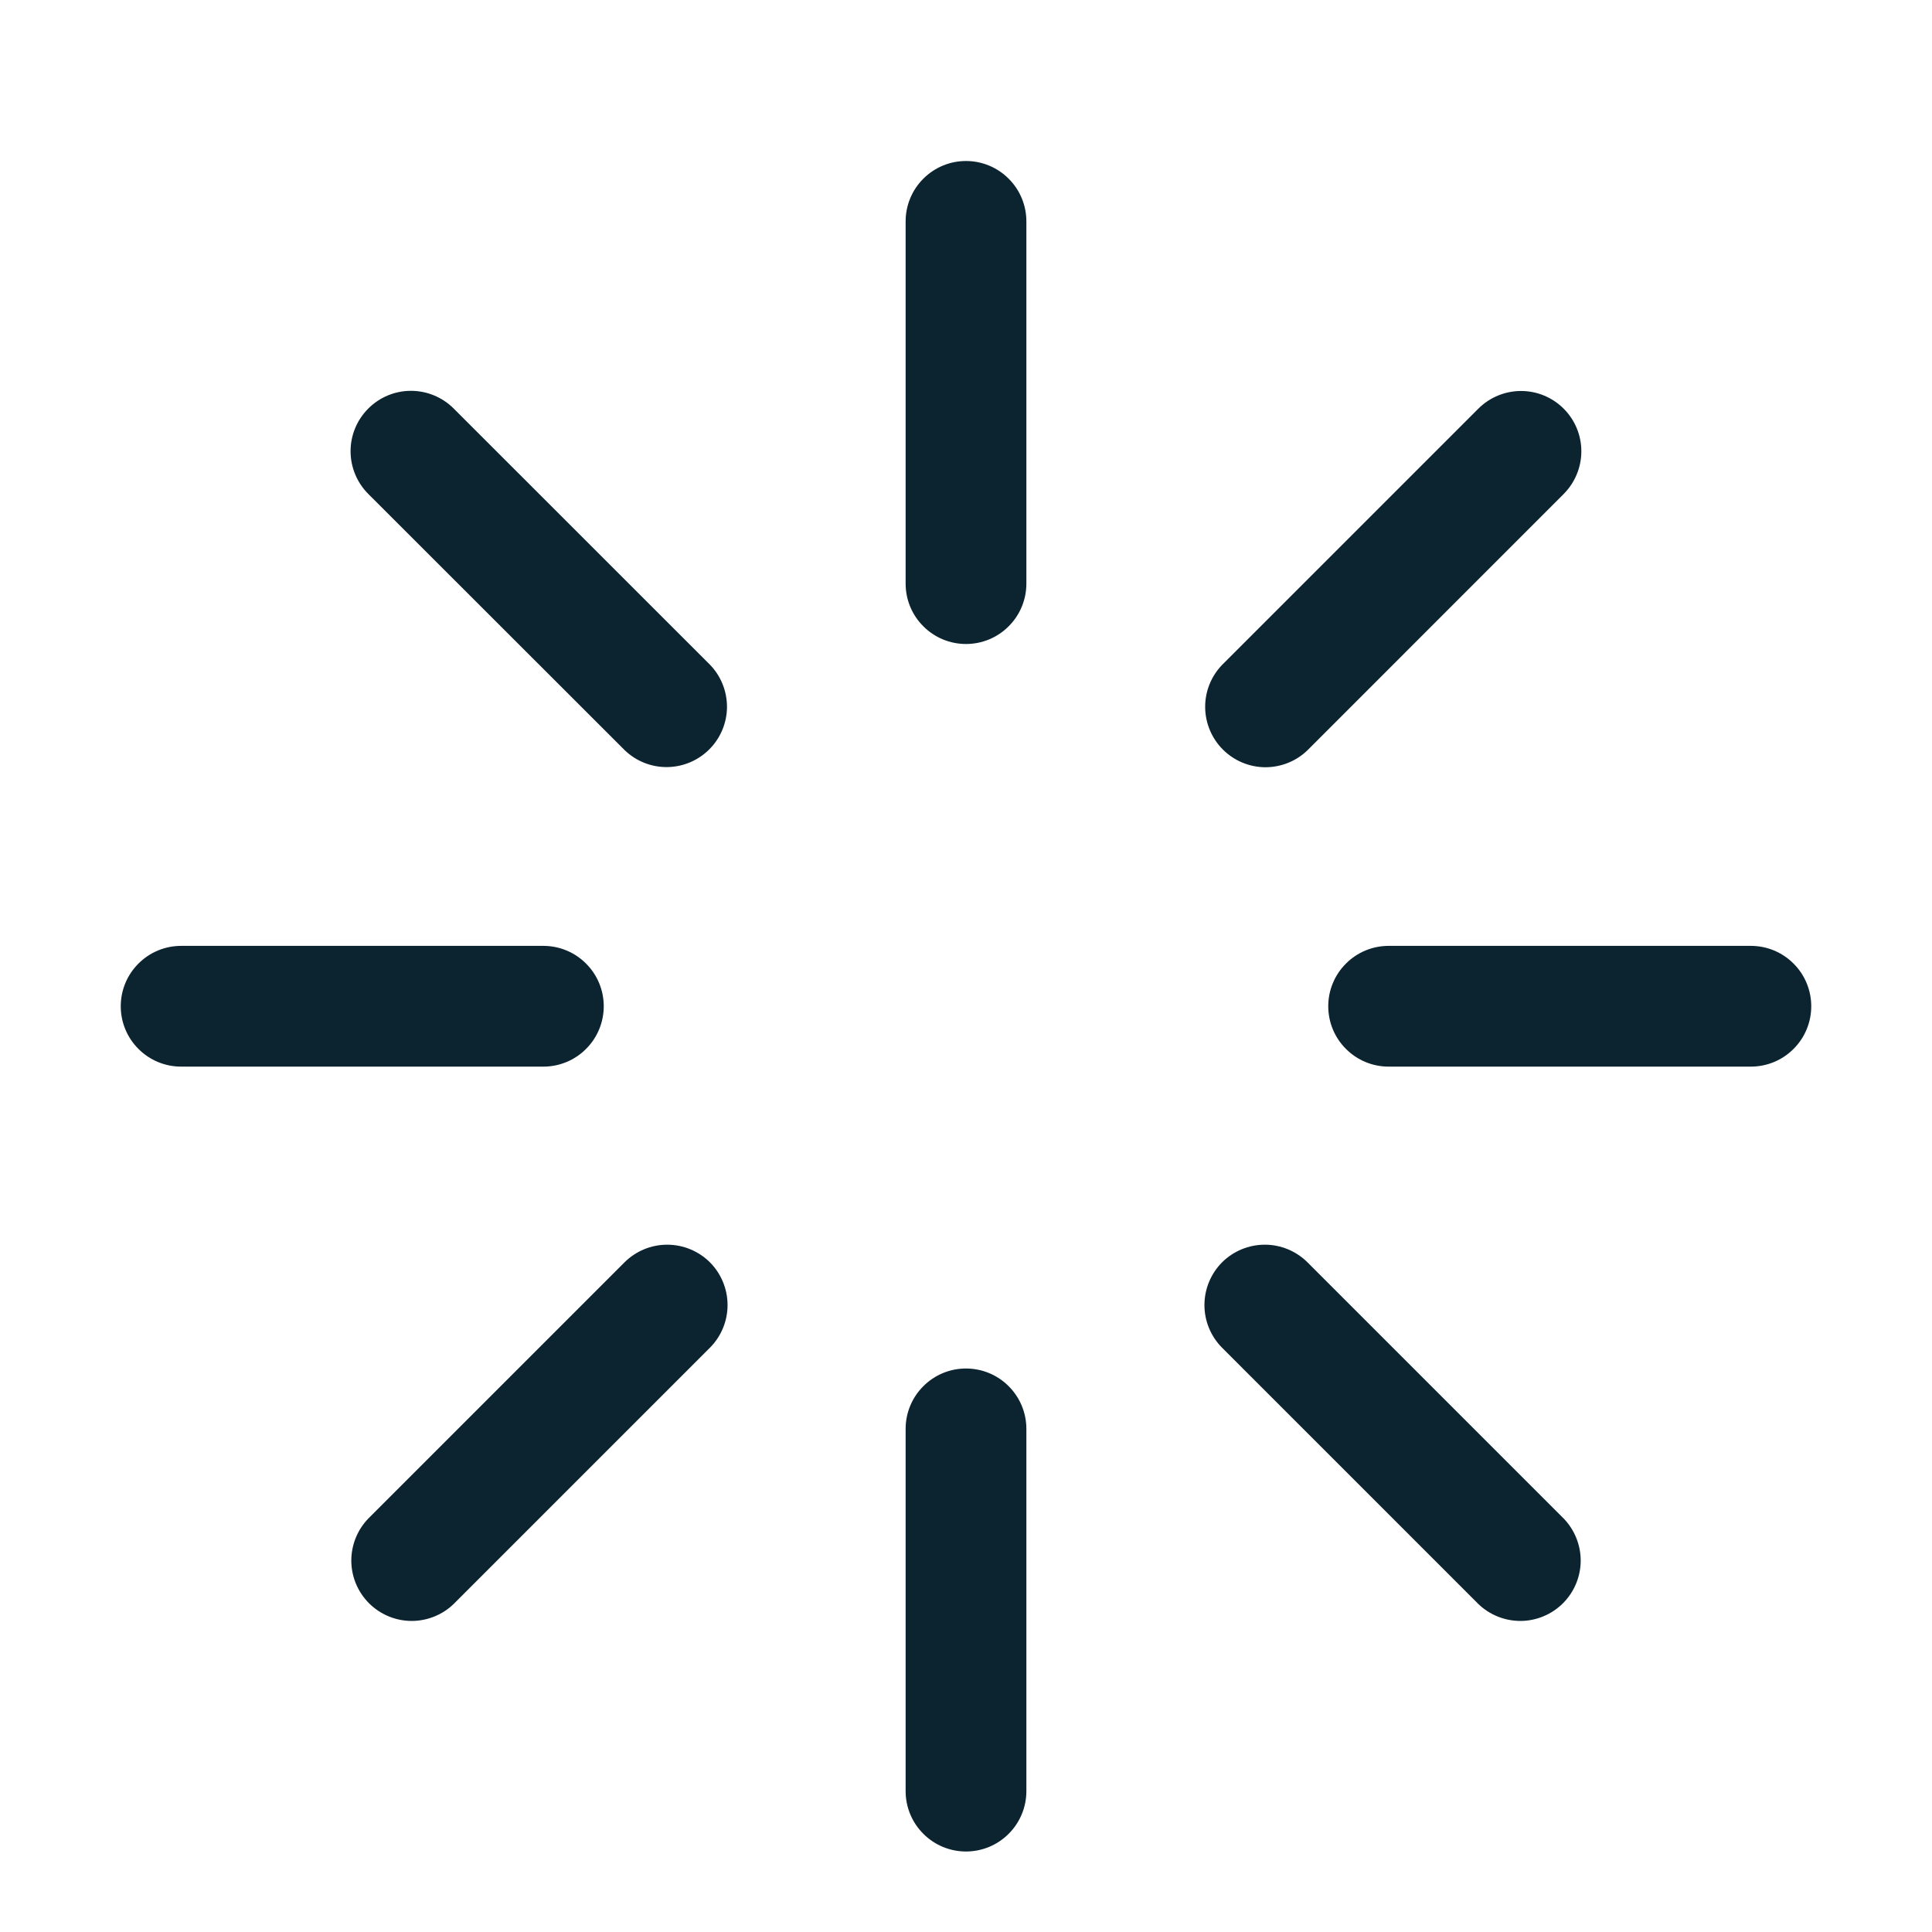 <svg width="24" height="24" viewBox="0 0 24 24" fill="none" xmlns="http://www.w3.org/2000/svg">
<g filter="url(#filter0_d_877_31302)">
<path d="M12 1.5C12.199 1.5 12.39 1.579 12.53 1.72C12.671 1.86 12.75 2.051 12.75 2.25V6.75C12.75 6.949 12.671 7.14 12.53 7.28C12.39 7.421 12.199 7.5 12 7.5C11.801 7.5 11.61 7.421 11.47 7.28C11.329 7.14 11.25 6.949 11.25 6.75V2.25C11.25 2.051 11.329 1.86 11.47 1.72C11.61 1.579 11.801 1.5 12 1.5ZM12 16.5C12.199 16.5 12.39 16.579 12.53 16.72C12.671 16.86 12.75 17.051 12.75 17.25V21.75C12.75 21.949 12.671 22.14 12.53 22.28C12.39 22.421 12.199 22.5 12 22.5C11.801 22.5 11.61 22.421 11.47 22.28C11.329 22.14 11.25 21.949 11.25 21.75V17.25C11.25 17.051 11.329 16.86 11.47 16.72C11.61 16.579 11.801 16.5 12 16.5ZM22.5 12C22.5 12.199 22.421 12.39 22.28 12.53C22.14 12.671 21.949 12.75 21.75 12.75H17.25C17.051 12.75 16.86 12.671 16.72 12.53C16.579 12.39 16.5 12.199 16.5 12C16.5 11.801 16.579 11.61 16.72 11.47C16.86 11.329 17.051 11.25 17.25 11.25H21.75C21.949 11.25 22.14 11.329 22.28 11.47C22.421 11.61 22.5 11.801 22.5 12ZM7.5 12C7.5 12.199 7.421 12.39 7.28 12.53C7.14 12.671 6.949 12.75 6.75 12.75H2.25C2.051 12.75 1.86 12.671 1.72 12.53C1.579 12.39 1.5 12.199 1.5 12C1.5 11.801 1.579 11.61 1.72 11.47C1.86 11.329 2.051 11.25 2.25 11.25H6.75C6.949 11.25 7.14 11.329 7.28 11.47C7.421 11.61 7.5 11.801 7.5 12ZM4.575 4.575C4.716 4.434 4.906 4.355 5.105 4.355C5.304 4.355 5.495 4.434 5.636 4.575L8.82 7.758C8.957 7.899 9.032 8.089 9.031 8.286C9.029 8.482 8.95 8.67 8.811 8.809C8.672 8.948 8.484 9.027 8.287 9.029C8.09 9.031 7.901 8.955 7.76 8.819L4.575 5.636C4.434 5.495 4.355 5.304 4.355 5.105C4.355 4.906 4.434 4.716 4.575 4.575ZM15.181 15.181C15.322 15.041 15.513 14.962 15.712 14.962C15.911 14.962 16.101 15.041 16.242 15.181L19.425 18.364C19.562 18.506 19.637 18.695 19.636 18.892C19.634 19.089 19.555 19.277 19.416 19.416C19.277 19.555 19.089 19.634 18.892 19.636C18.695 19.637 18.506 19.562 18.364 19.425L15.181 16.242C15.041 16.101 14.962 15.911 14.962 15.712C14.962 15.513 15.041 15.322 15.181 15.181ZM19.425 4.577C19.565 4.717 19.644 4.907 19.644 5.106C19.644 5.305 19.565 5.495 19.425 5.636L16.242 8.82C16.101 8.957 15.911 9.032 15.714 9.031C15.518 9.029 15.33 8.95 15.191 8.811C15.052 8.672 14.973 8.484 14.971 8.287C14.969 8.09 15.045 7.901 15.181 7.76L18.364 4.577C18.505 4.436 18.696 4.357 18.895 4.357C19.094 4.357 19.284 4.436 19.425 4.577ZM8.819 15.181C8.959 15.322 9.038 15.513 9.038 15.712C9.038 15.911 8.959 16.101 8.819 16.242L5.636 19.425C5.494 19.562 5.305 19.637 5.108 19.636C4.911 19.634 4.723 19.555 4.584 19.416C4.445 19.277 4.366 19.089 4.364 18.892C4.363 18.695 4.438 18.506 4.575 18.364L7.758 15.181C7.899 15.041 8.089 14.962 8.288 14.962C8.487 14.962 8.678 15.041 8.819 15.181Z" fill="#0C2430"/>
</g>
<defs>
<filter id="filter0_d_877_31302" x="0" y="0" width="24" height="24.5" filterUnits="userSpaceOnUse" color-interpolation-filters="sRGB">
<feFlood flood-opacity="0" result="BackgroundImageFix"/>
<feColorMatrix in="SourceAlpha" type="matrix" values="0 0 0 0 0 0 0 0 0 0 0 0 0 0 0 0 0 0 127 0" result="hardAlpha"/>
<feOffset dy="0.5"/>
<feComposite in2="hardAlpha" operator="out"/>
<feColorMatrix type="matrix" values="0 0 0 0 0 0 0 0 0 0 0 0 0 0 0 0 0 0 0.25 0"/>
<feBlend mode="normal" in2="BackgroundImageFix" result="effect1_dropShadow_877_31302"/>
<feBlend mode="normal" in="SourceGraphic" in2="effect1_dropShadow_877_31302" result="shape"/>
</filter>
</defs>
</svg>
